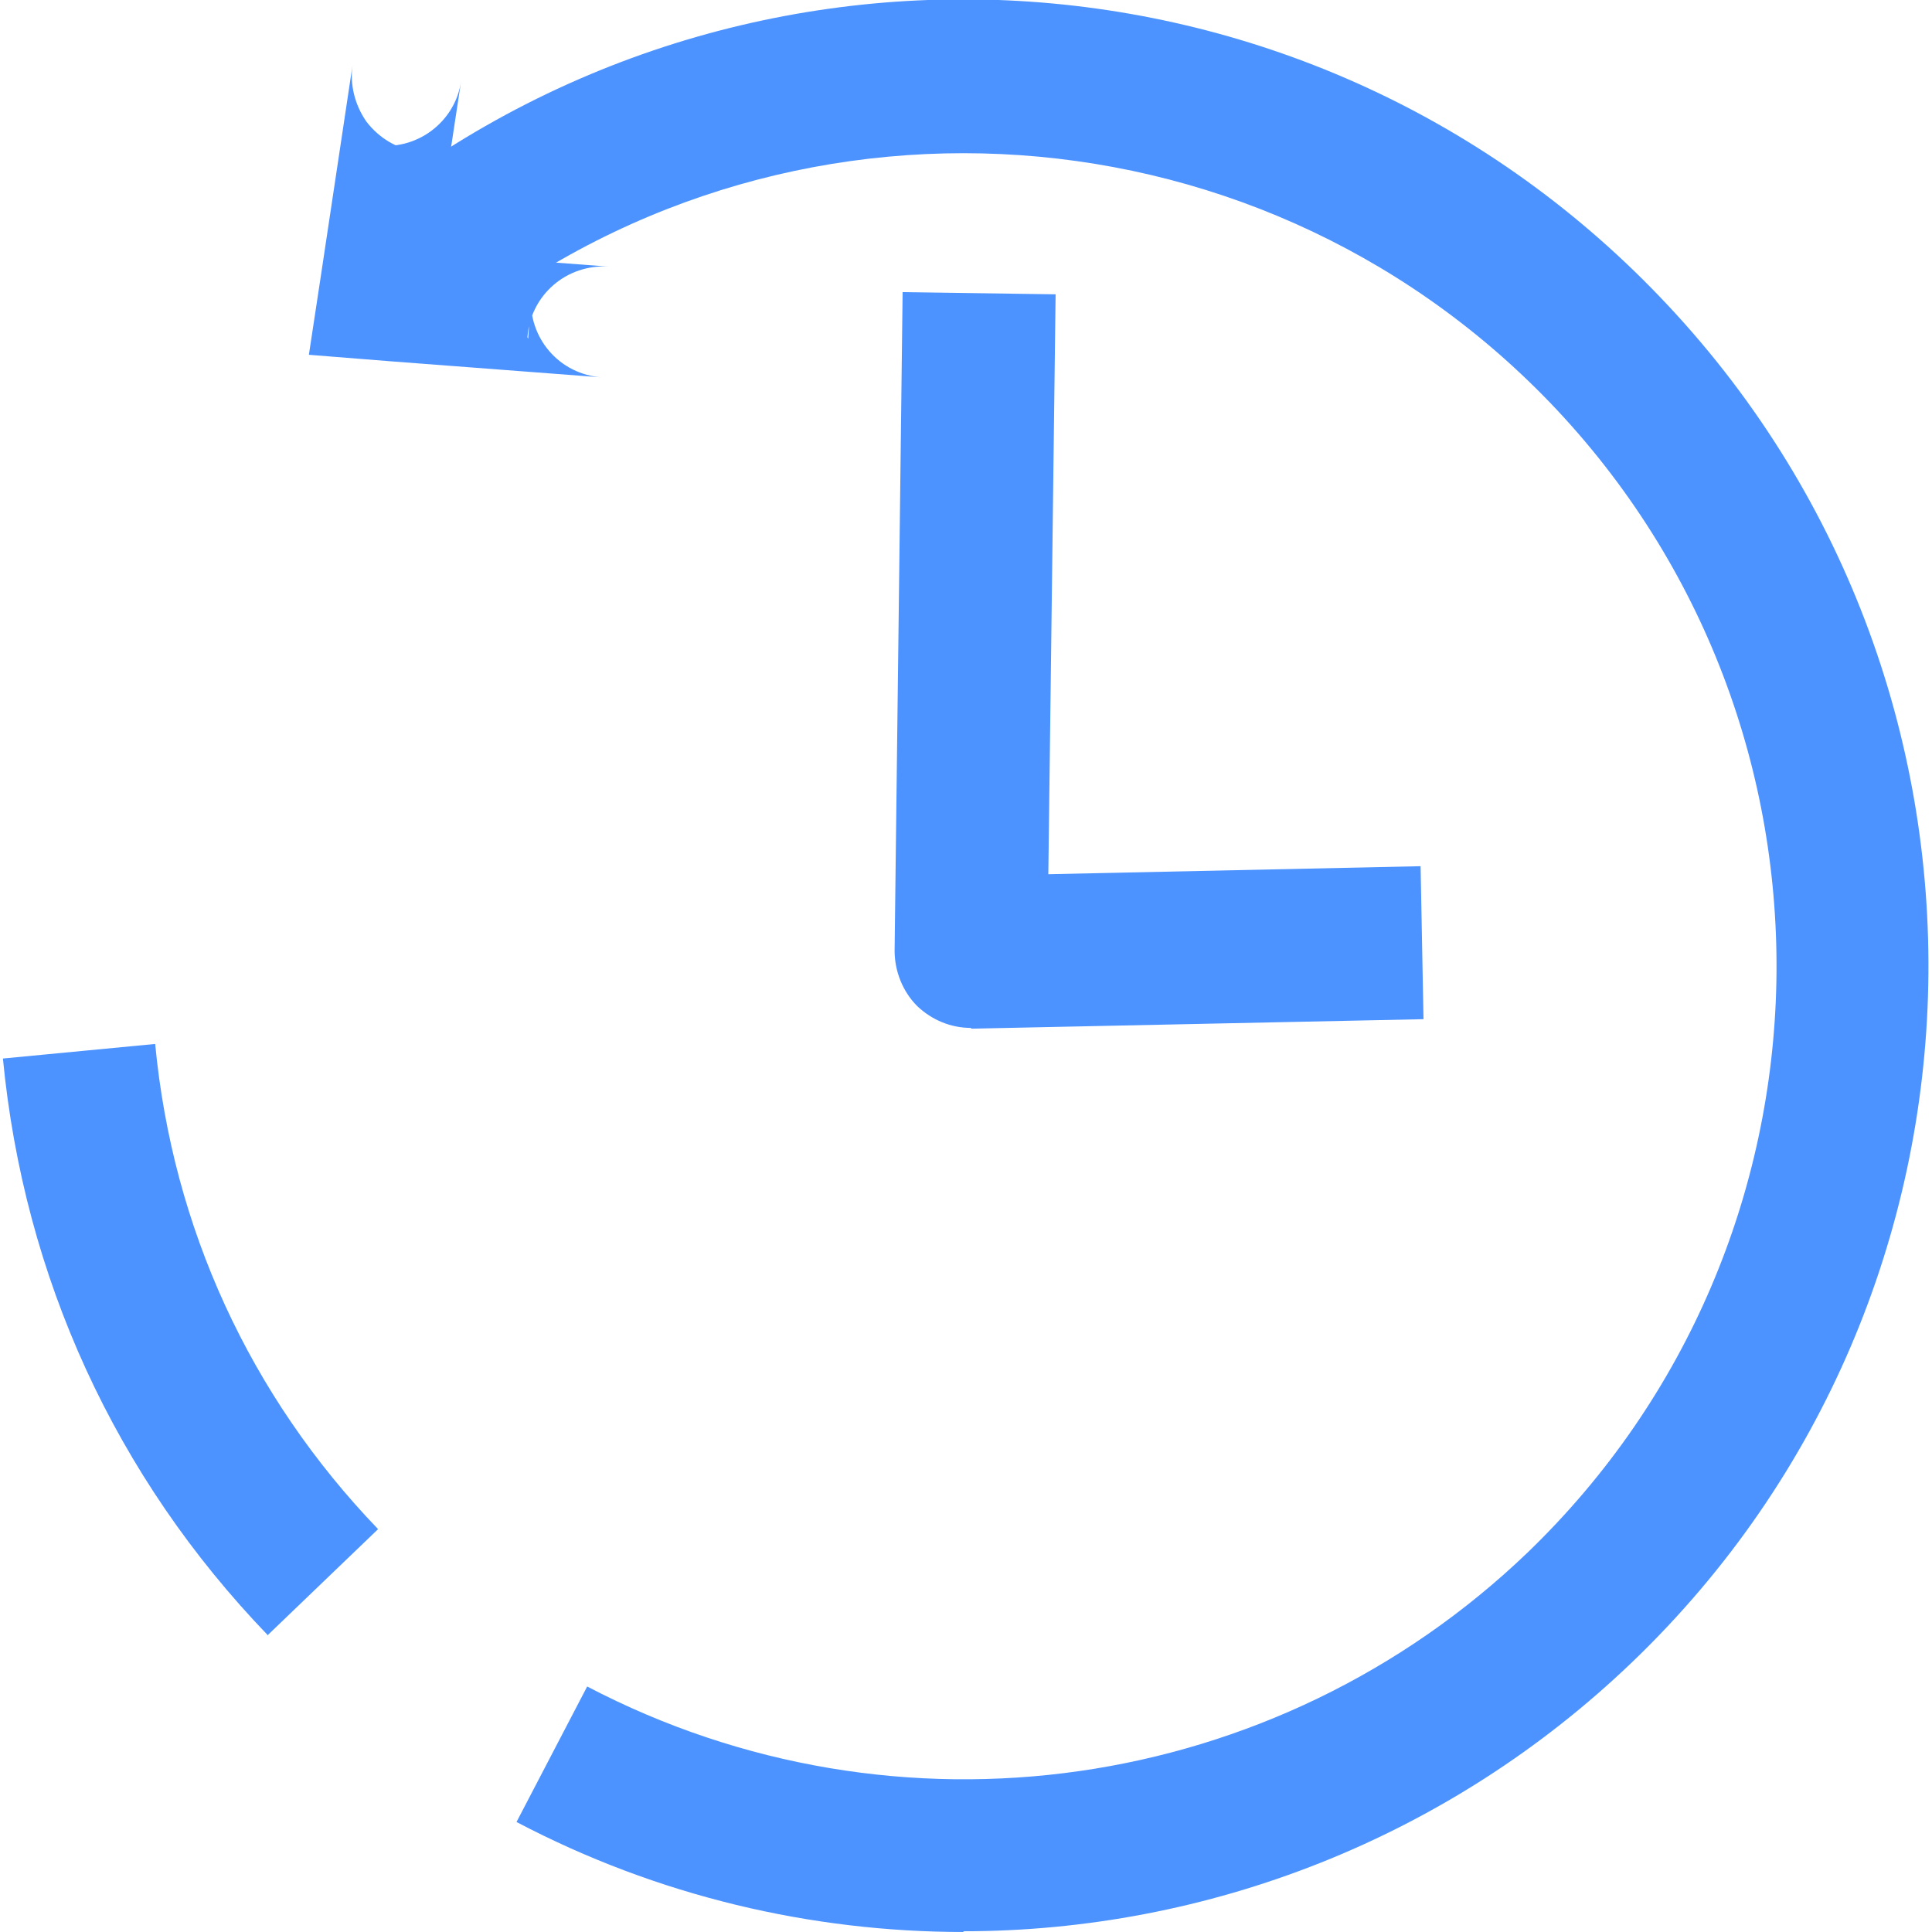 <?xml version="1.0" encoding="UTF-8"?><svg xmlns="http://www.w3.org/2000/svg" id="Layer_167f04ada11193" data-name="Layer 1" viewBox="0 0 26.44 26.52" aria-hidden="true" style="fill:url(#CerosGradient_id6a0c717d4);" width="26px" height="26px">
  <defs><linearGradient class="cerosgradient" data-cerosgradient="true" id="CerosGradient_id6a0c717d4" gradientUnits="userSpaceOnUse" x1="50%" y1="100%" x2="50%" y2="0%"><stop offset="0%" stop-color="#4D93FF"/><stop offset="100%" stop-color="#4D93FF"/></linearGradient><linearGradient/>
    <style>
      .cls-1-67f04ada11193{
        fill: #1d1c55;
      }
    </style>
  </defs>
  <path class="cls-1-67f04ada11193" d="M13.29,14.11c-.28,0-.54-.11-.74-.3-.2-.2-.31-.48-.31-.76l.11-9.04,2.1.03-.1,7.96,5.11-.11.04,2.1-6.19.13h-.02Z" style="fill:url(#CerosGradient_id6a0c717d4);"/>
  <path class="cls-1-67f04ada11193" d="M13.19,26.52c-2.09,0-4.2-.49-6.14-1.51l.97-1.86c4.26,2.23,9.45,1.48,12.91-1.84,4.43-4.27,4.57-11.34.31-15.78C17.12,1.25,10.38.94,5.89,4.82l-1.38-1.59c5.33-4.62,13.34-4.26,18.23.84,5.06,5.27,4.9,13.68-.37,18.74-2.53,2.43-5.84,3.7-9.19,3.7ZM3.64,22.45c-2.1-2.18-3.35-4.92-3.64-7.92l2.09-.2c.24,2.52,1.3,4.83,3.06,6.66l-1.51,1.45Z" style="fill:url(#CerosGradient_id6a0c717d4);"/>
  <path class="cls-1-67f04ada11193" d="M7.21,4.65l.04-.59c-.02.28.07.55.25.76.18.21.44.34.72.36l-2.89-.22-1.13-.09.17-1.12.43-2.86c-.04.27.03.55.19.78.17.22.41.37.69.41l-.58-.09c.57.09,1.11-.31,1.19-.88-.12.79-.24,1.58-.36,2.37.8.06,1.59.12,2.39.18-.58-.04-1.08.39-1.12.97Z" style="fill:url(#CerosGradient_id6a0c717d4);"/>
</svg>